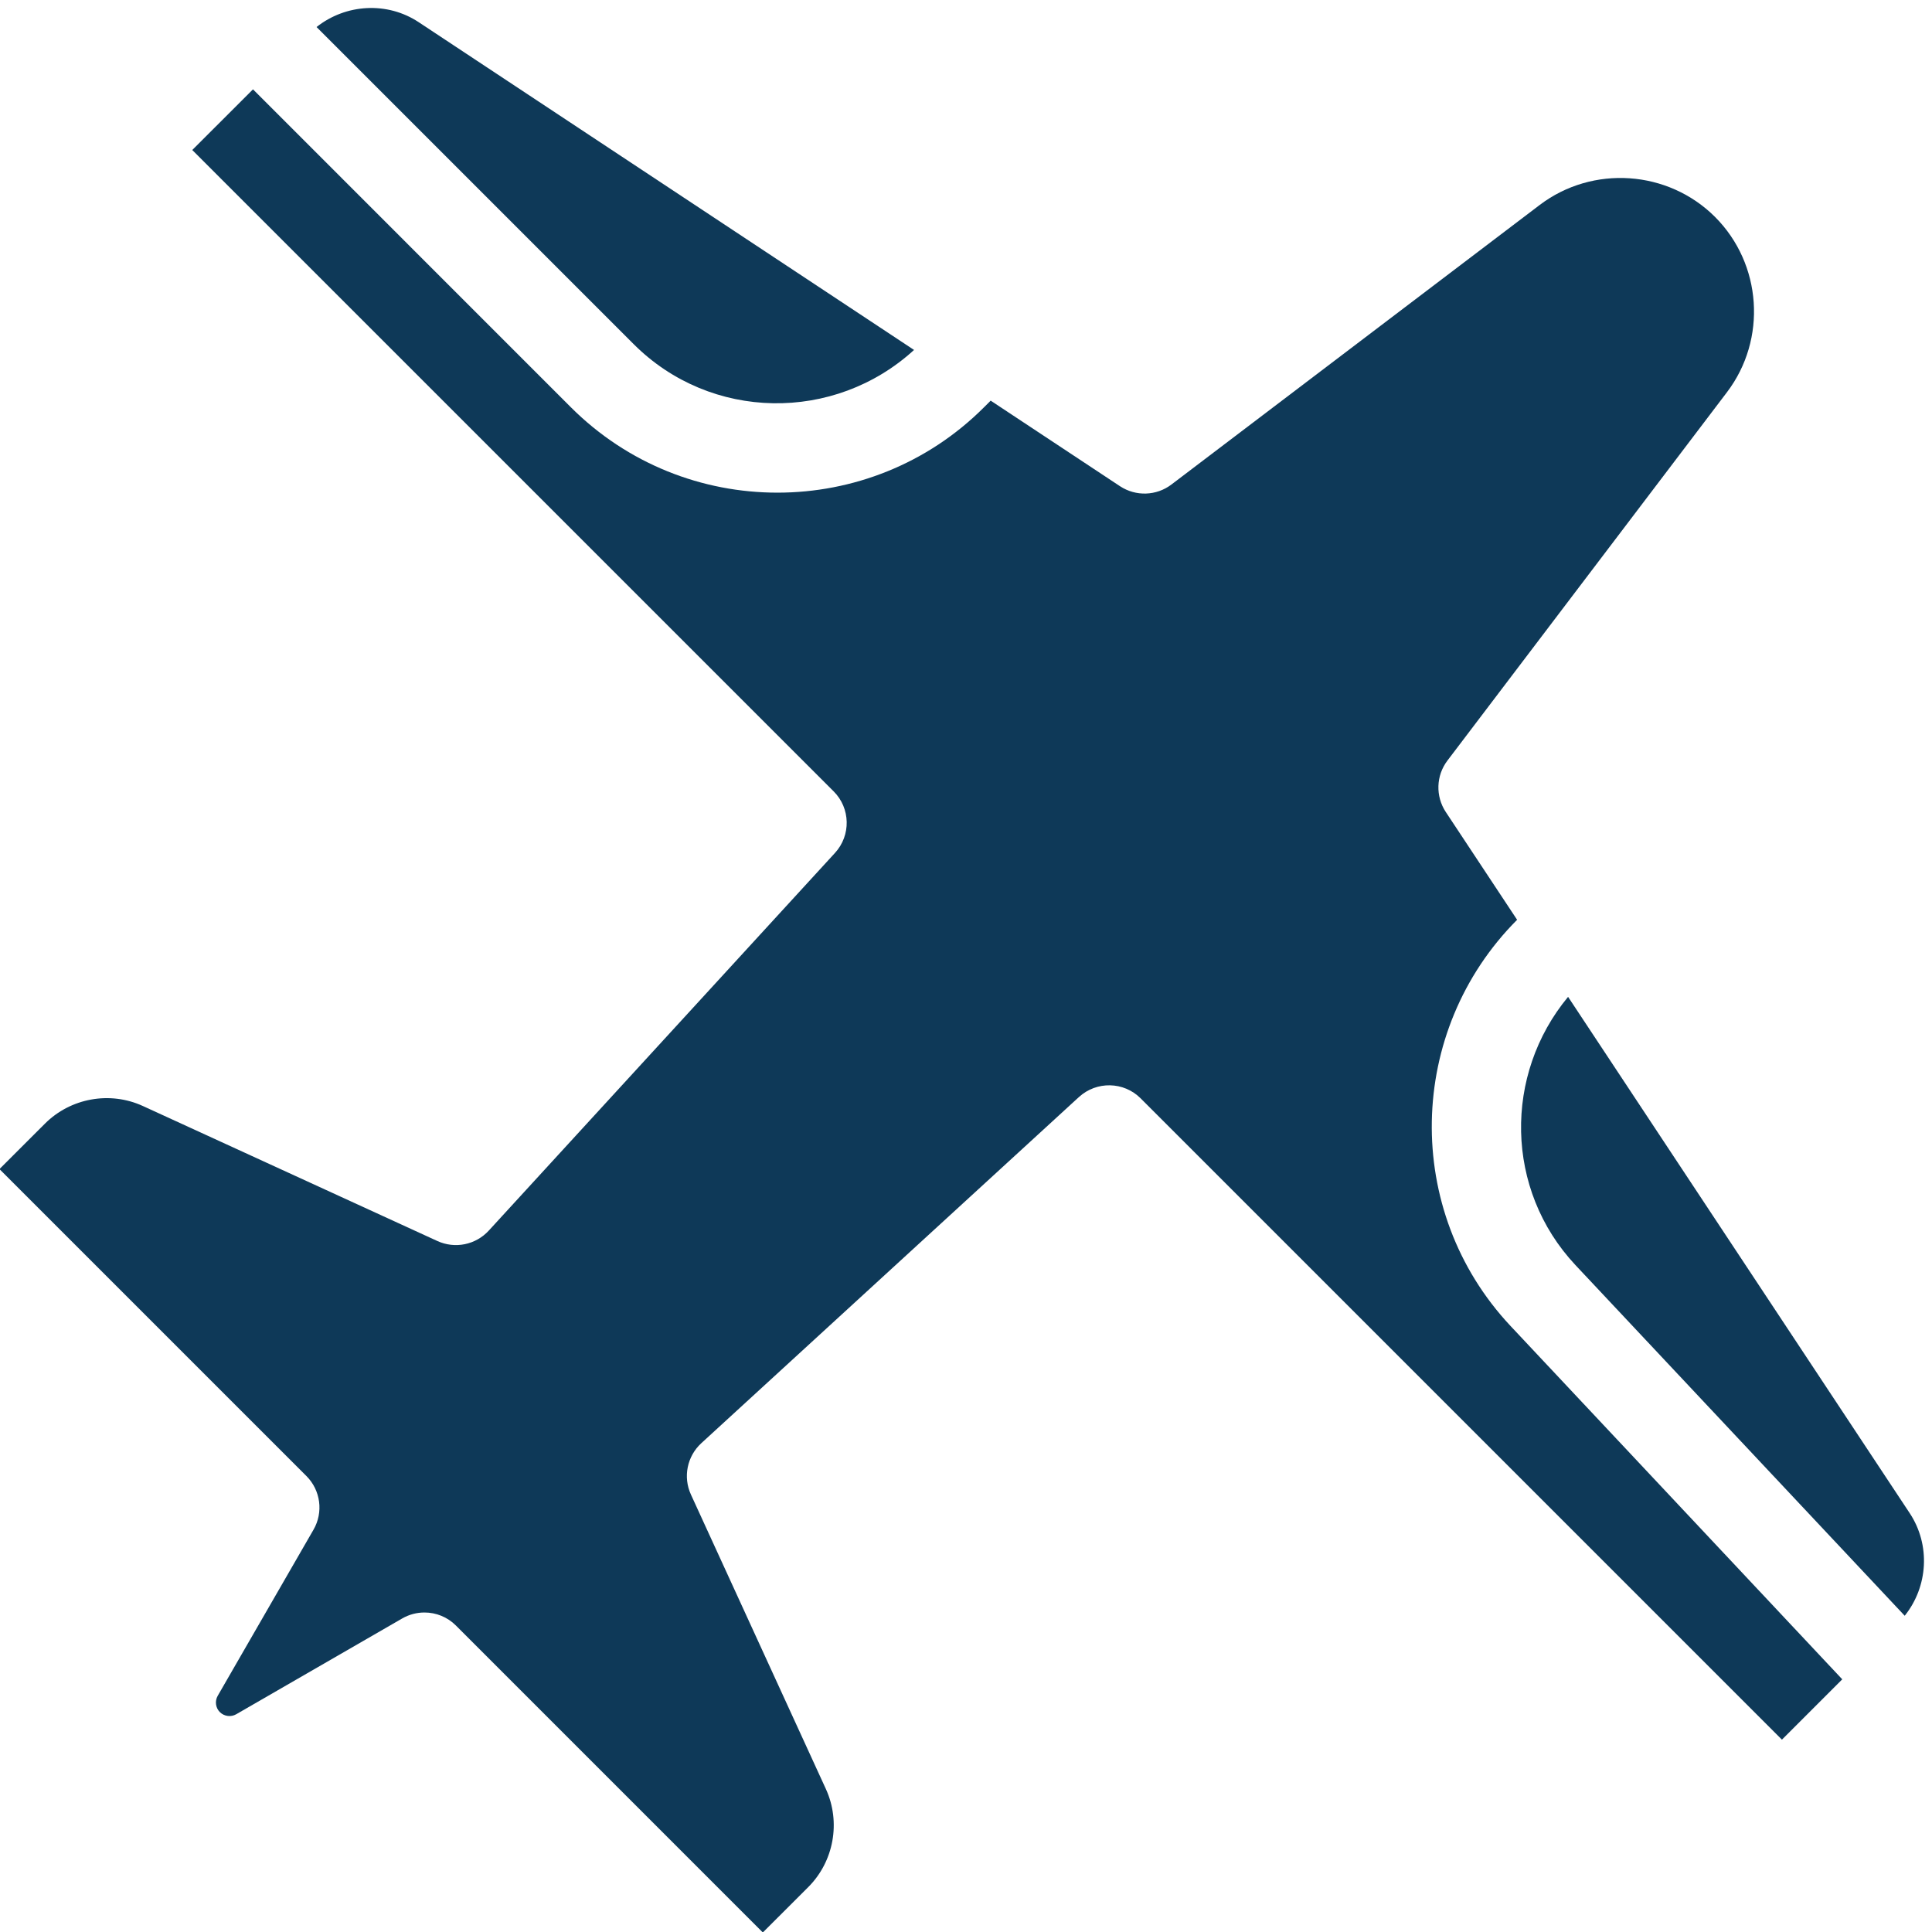 <?xml version="1.0" encoding="UTF-8" standalone="no"?><svg xmlns="http://www.w3.org/2000/svg" xmlns:xlink="http://www.w3.org/1999/xlink" data-name="Layer 1" fill="#0e3958" height="43.4" preserveAspectRatio="xMidYMid meet" version="1" viewBox="10.6 10.0 43.4 43.4" width="43.4" zoomAndPan="magnify"><g id="change1_1"><path d="m34.839,34.642c.395-.36,1.005-.348,1.383.03l14.407,14.407,1.355-1.355-7.454-7.94c-2.423-2.586-2.336-6.628.15-9.122l-1.602-2.421c-.234-.354-.22-.818.037-1.156l6.279-8.274c.903-1.189.788-2.882-.268-3.938-1.057-1.055-2.75-1.17-3.938-.269l-8.273,6.28c-.338.257-.801.272-1.156.038l-2.905-1.922-.147.147c-1.279,1.28-2.961,1.92-4.643,1.92s-3.362-.64-4.642-1.92l-7.139-7.14-1.364,1.363,14.408,14.407c.379.378.392.988.03,1.383l-7.778,8.485c-.294.32-.76.414-1.154.233l-6.614-3.032c-.742-.341-1.626-.18-2.202.396l-1.021,1.02,6.895,6.895c.32.32.386.815.159,1.207l-2.151,3.73c-.068.119-.049.27.048.367.098.096.248.116.367.048l3.729-2.152c.156-.09.328-.134.5-.134.259,0,.515.1.707.293l6.894,6.895,1.021-1.02c.576-.576.735-1.461.396-2.202l-3.032-6.615c-.181-.394-.087-.86.233-1.154l8.485-7.778Z"/></g><g id="change1_2"><path d="m31.134,17.862l-11.126-7.362c-.71-.471-1.64-.413-2.297.107l7.125,7.125c1.732,1.731,4.509,1.763,6.297.129Z"/></g><g id="change1_3"><path d="m53.499,43.991l-7.674-11.598c-1.446,1.744-1.423,4.329.164,6.024l7.398,7.879c.526-.656.584-1.591.112-2.305Z"/></g></svg>
